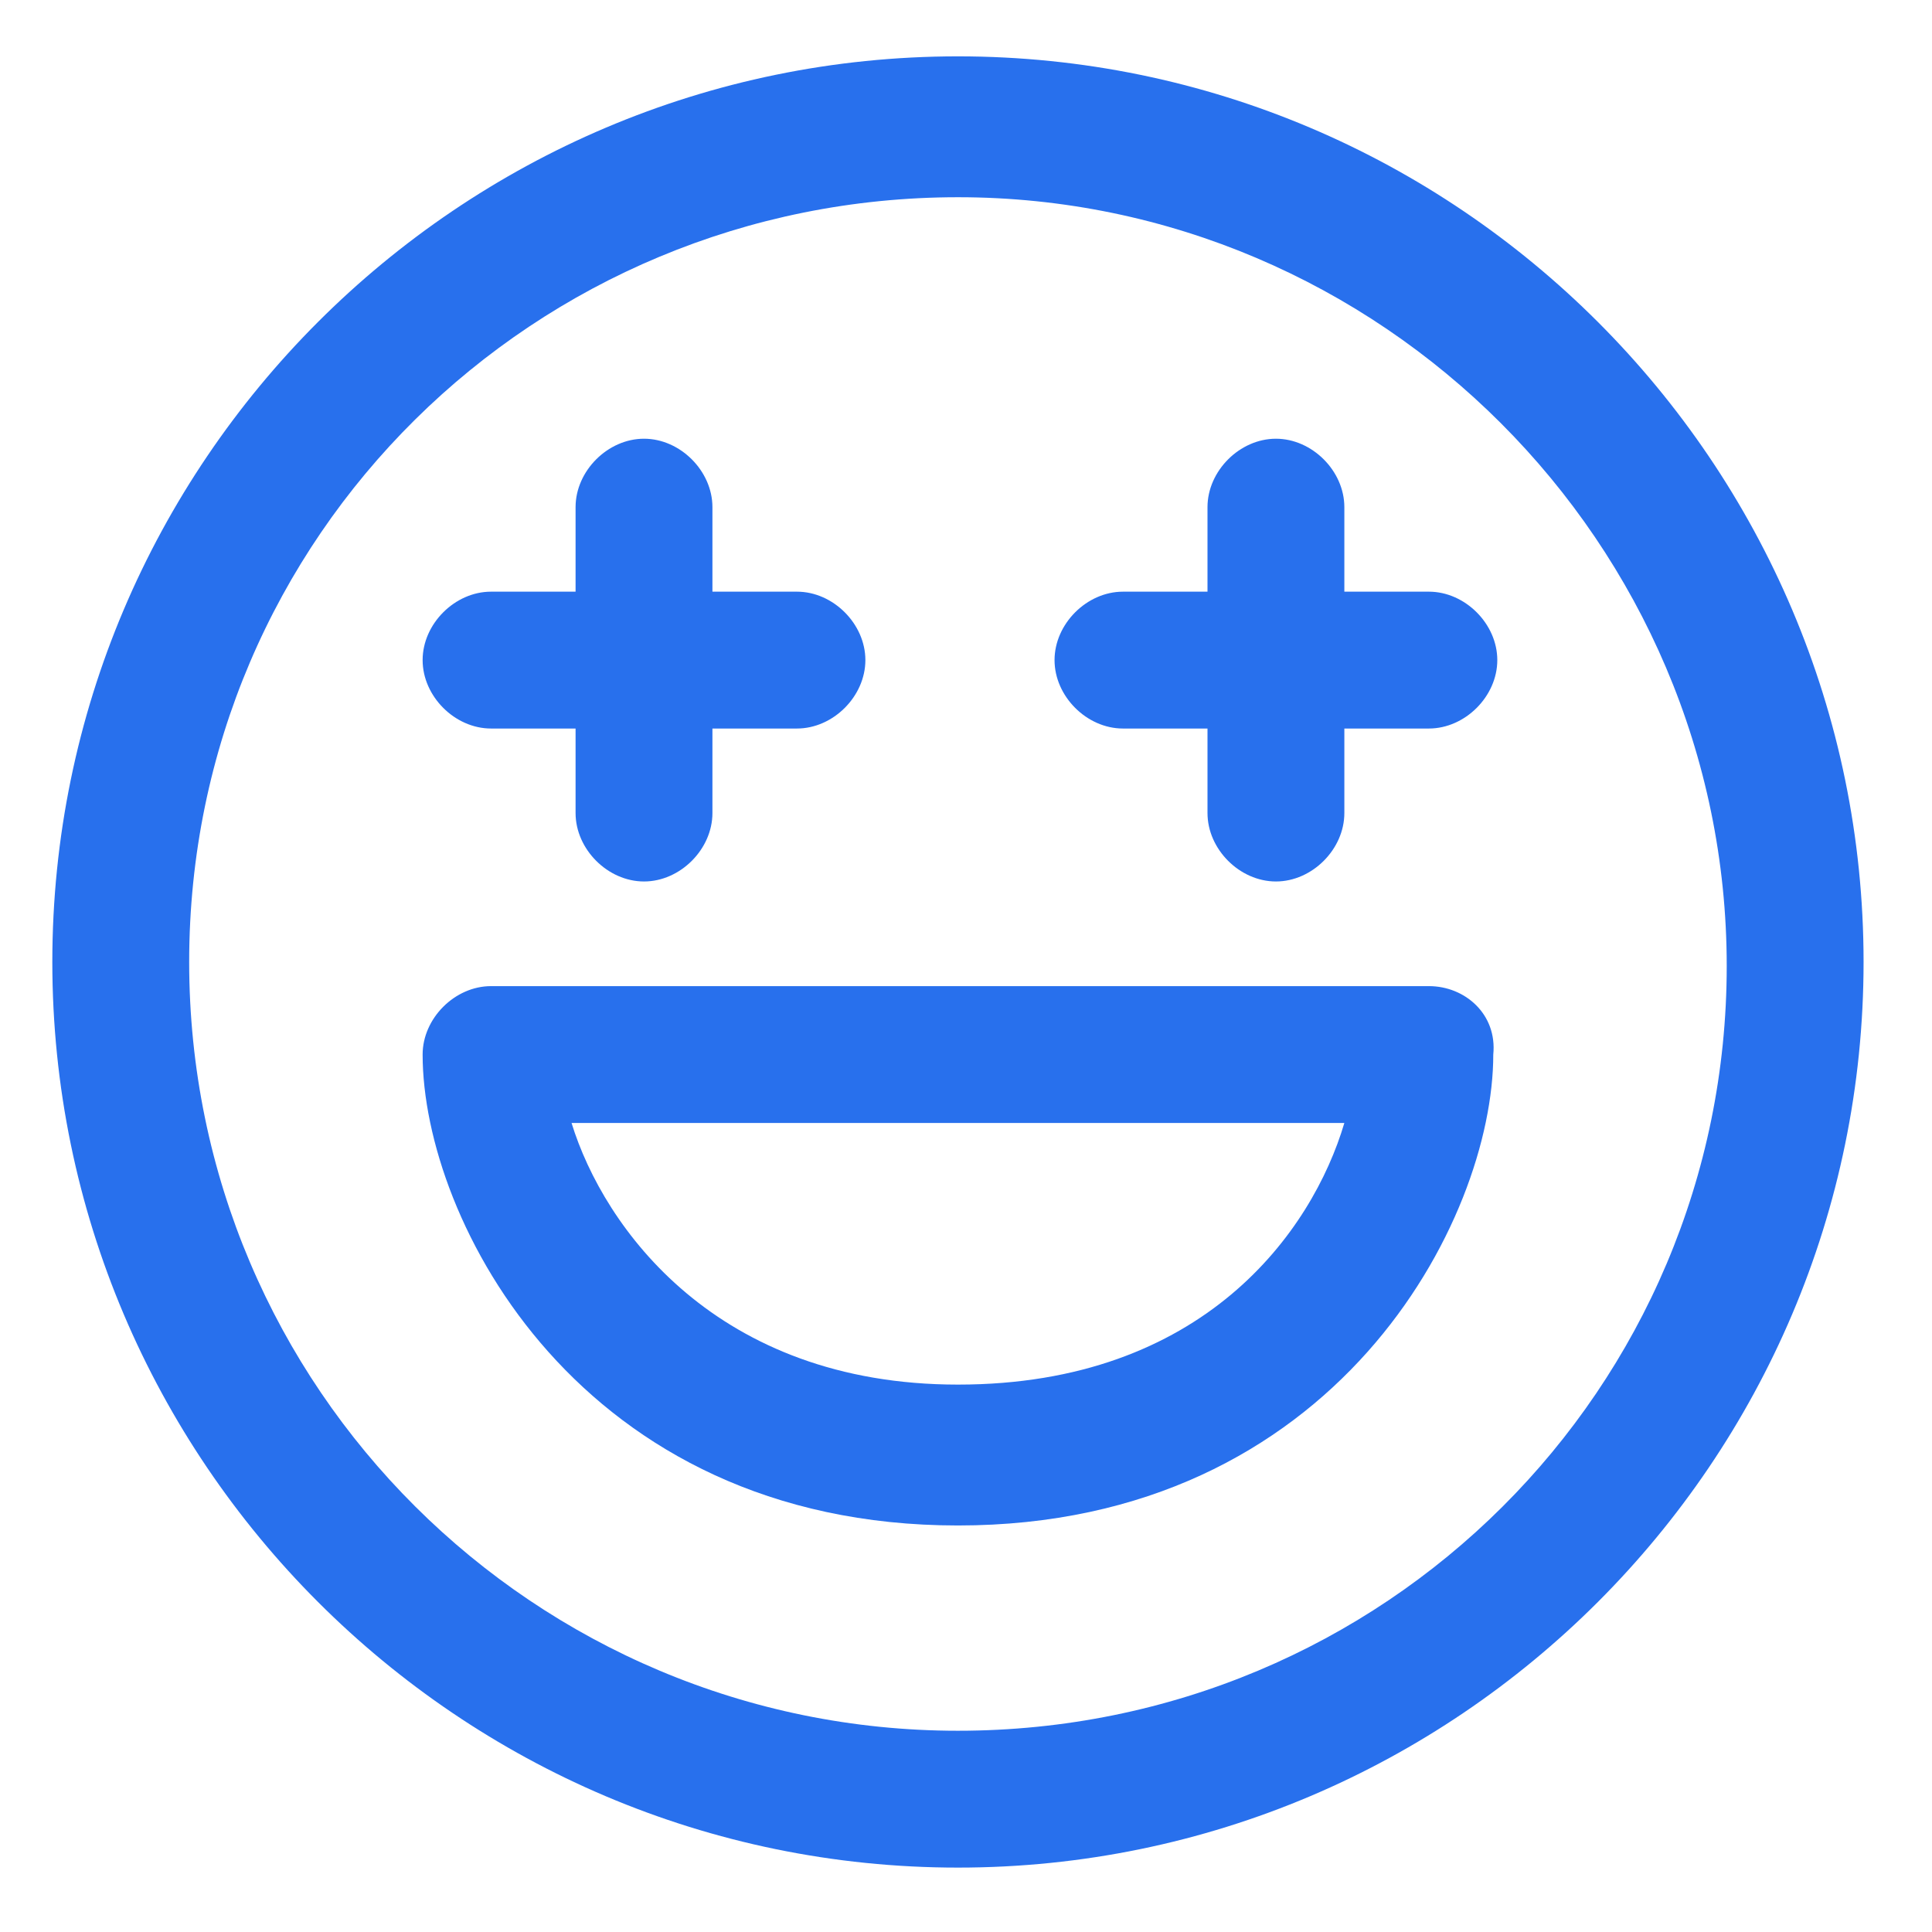 <?xml version="1.0" encoding="UTF-8"?>
<svg xmlns="http://www.w3.org/2000/svg" viewBox="0 0 48 48"><g fill="#2870ed"><path d="M23.8 1.4C11.4 1.4 1.3 11.5 1.3 23.9s10.1 22.5 22.5 22.5 22.5-10.1 22.5-22.5S36.2 1.4 23.8 1.4zm0 41.6C13.3 43 4.7 34.5 4.7 23.9s8.6-19 19.1-19S42.9 13.5 42.9 24s-8.5 19-19.1 19z" style="fill: #2870ed;"/><path d="M35.5 24.5H12.2c-.9 0-1.7.8-1.7 1.7 0 4.1 3.9 11.7 13.3 11.7s13.3-7.6 13.3-11.7c.1-1-.7-1.7-1.6-1.7zm-11.7 9.9c-6 0-8.8-3.9-9.6-6.5h19.2c-.8 2.7-3.5 6.5-9.6 6.5zM12.2 18.1h2.1v2.1c0 .9.8 1.7 1.7 1.7s1.7-.8 1.7-1.7v-2.1h2.1c.9 0 1.7-.8 1.7-1.7s-.8-1.7-1.7-1.7h-2.1v-2.1c0-.9-.8-1.7-1.7-1.7s-1.7.8-1.7 1.7v2.1h-2.1c-.9 0-1.7.8-1.7 1.7s.8 1.7 1.7 1.7zM35.5 14.7h-2.1v-2.1c0-.9-.8-1.7-1.7-1.7s-1.7.8-1.7 1.7v2.1h-2.1c-.9 0-1.7.8-1.7 1.7s.8 1.7 1.7 1.7H30v2.1c0 .9.8 1.7 1.7 1.7s1.7-.8 1.7-1.7v-2.1h2.1c.9 0 1.7-.8 1.7-1.7s-.8-1.7-1.7-1.7z" style="fill: #2870ed;"/></g></svg>
